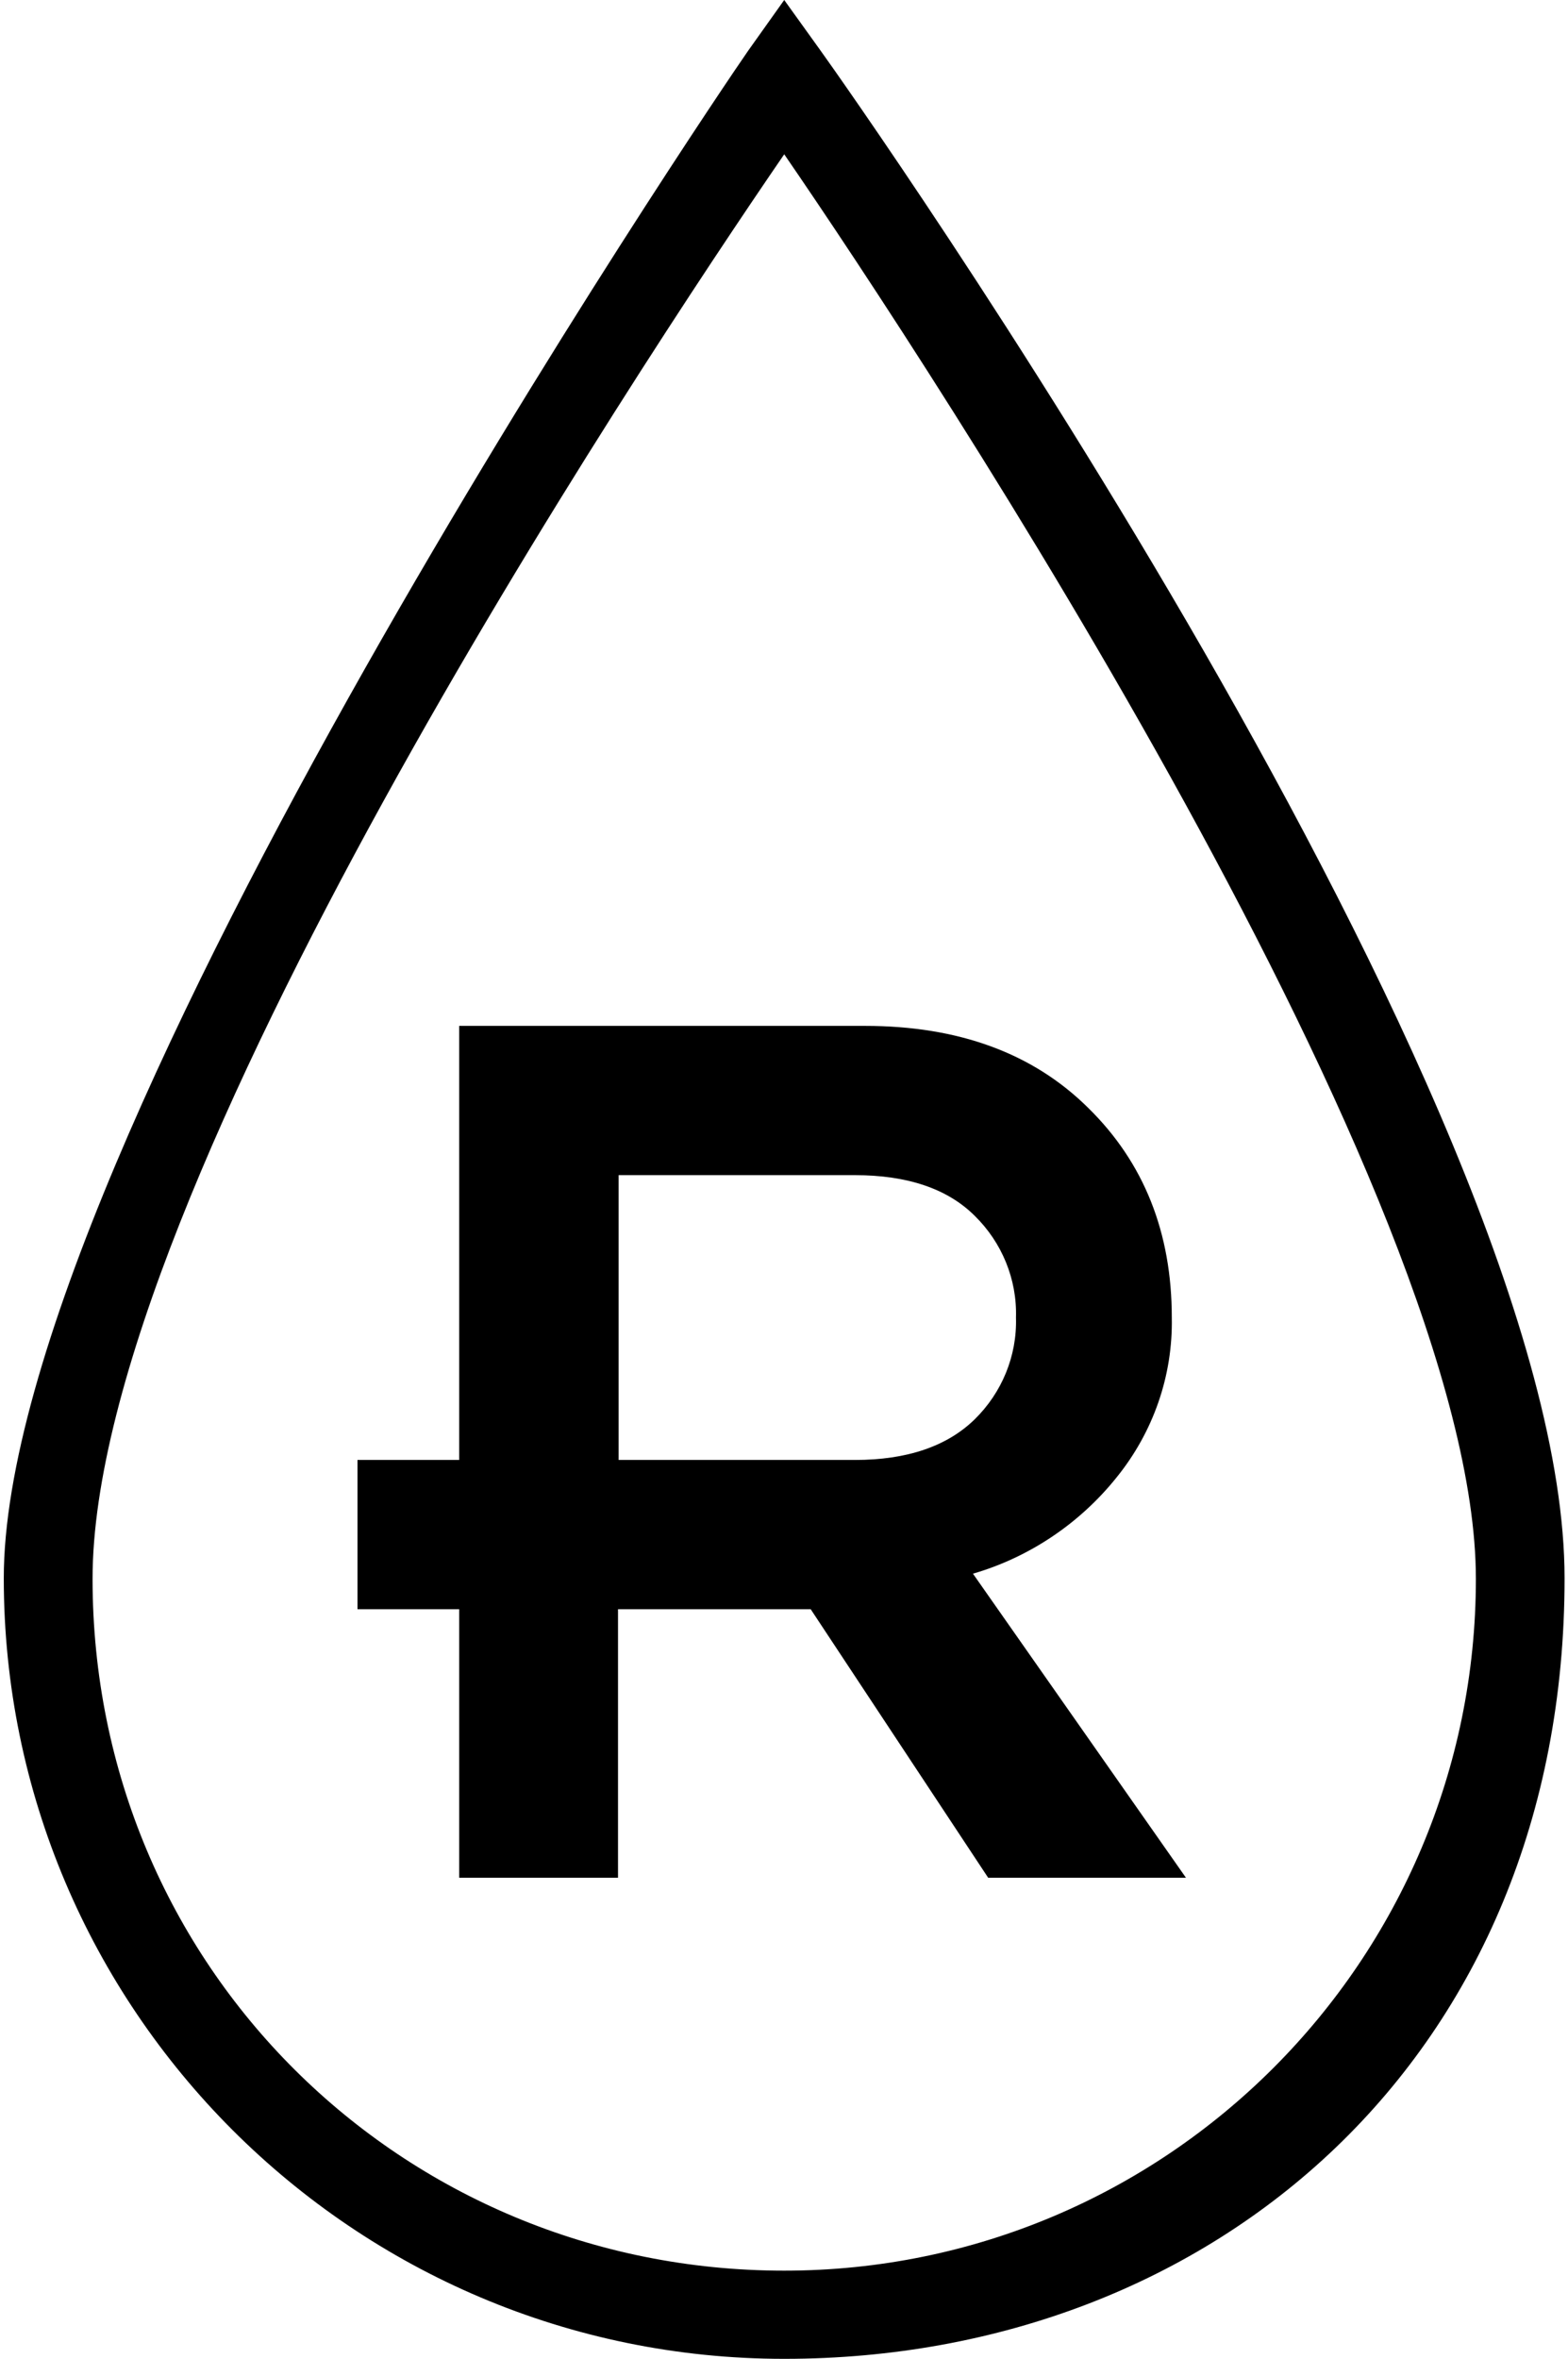 <svg viewBox="0 0 178.21 268.01" xmlns:xlink="http://www.w3.org/1999/xlink" version="1.1" xmlns="http://www.w3.org/2000/svg" id="Layer_1">
  
  <defs>
    <style>
      .st0 {
        fill: none;
      }

      .st1 {
        clip-path: url(#clippath-1);
      }

      .st2 {
        clip-path: url(#clippath);
      }
    </style>
    <clipPath id="clippath">
      <rect height="325.1" width="325.1" y="-28.13" x="-74.84" class="st0"></rect>
    </clipPath>
    <clipPath id="clippath-1">
      <rect height="325.1" width="325.1" y="-28.13" x="-74.84" class="st0"></rect>
    </clipPath>
  </defs>
  <path d="M52.39,213.35h17.85v-30.51h21.9l20.17,30.51h22.48l-24.21-34.55c6.42-1.86,12.14-5.72,16.31-10.92,4.17-5.14,6.42-11.56,6.29-18.18,0-9.63-3.15-17.6-9.51-23.83-6.29-6.23-14.77-9.31-25.37-9.31h-46.11v49.32h-11.56v16.96h11.56v30.51h.19ZM70.31,133.52h26.85c5.97,0,10.53,1.54,13.62,4.62,3.08,3.02,4.82,7.19,4.69,11.56.13,4.37-1.61,8.54-4.69,11.56-3.15,3.08-7.71,4.62-13.62,4.62h-26.85v-32.37h0Z" id="Tracé_7"></path>
  <g class="st2">
    <g class="st1">
      <path d="M89.13,0l4.11,5.72c3.47,4.82,84.58,119.39,84.58,173.6s-39.75,88.69-88.69,88.69S.43,228.25.43,179.31,81.61,10.66,85.02,5.78l4.11-5.78ZM89.13,257.99c43.42,0,78.61-35.19,78.61-78.61S105.82,41.81,89.13,17.53C72.43,41.87,10.52,135.32,10.52,179.38s35.19,78.61,78.61,78.61Z" id="Tracé_1"></path>
    </g>
  </g>
</svg>